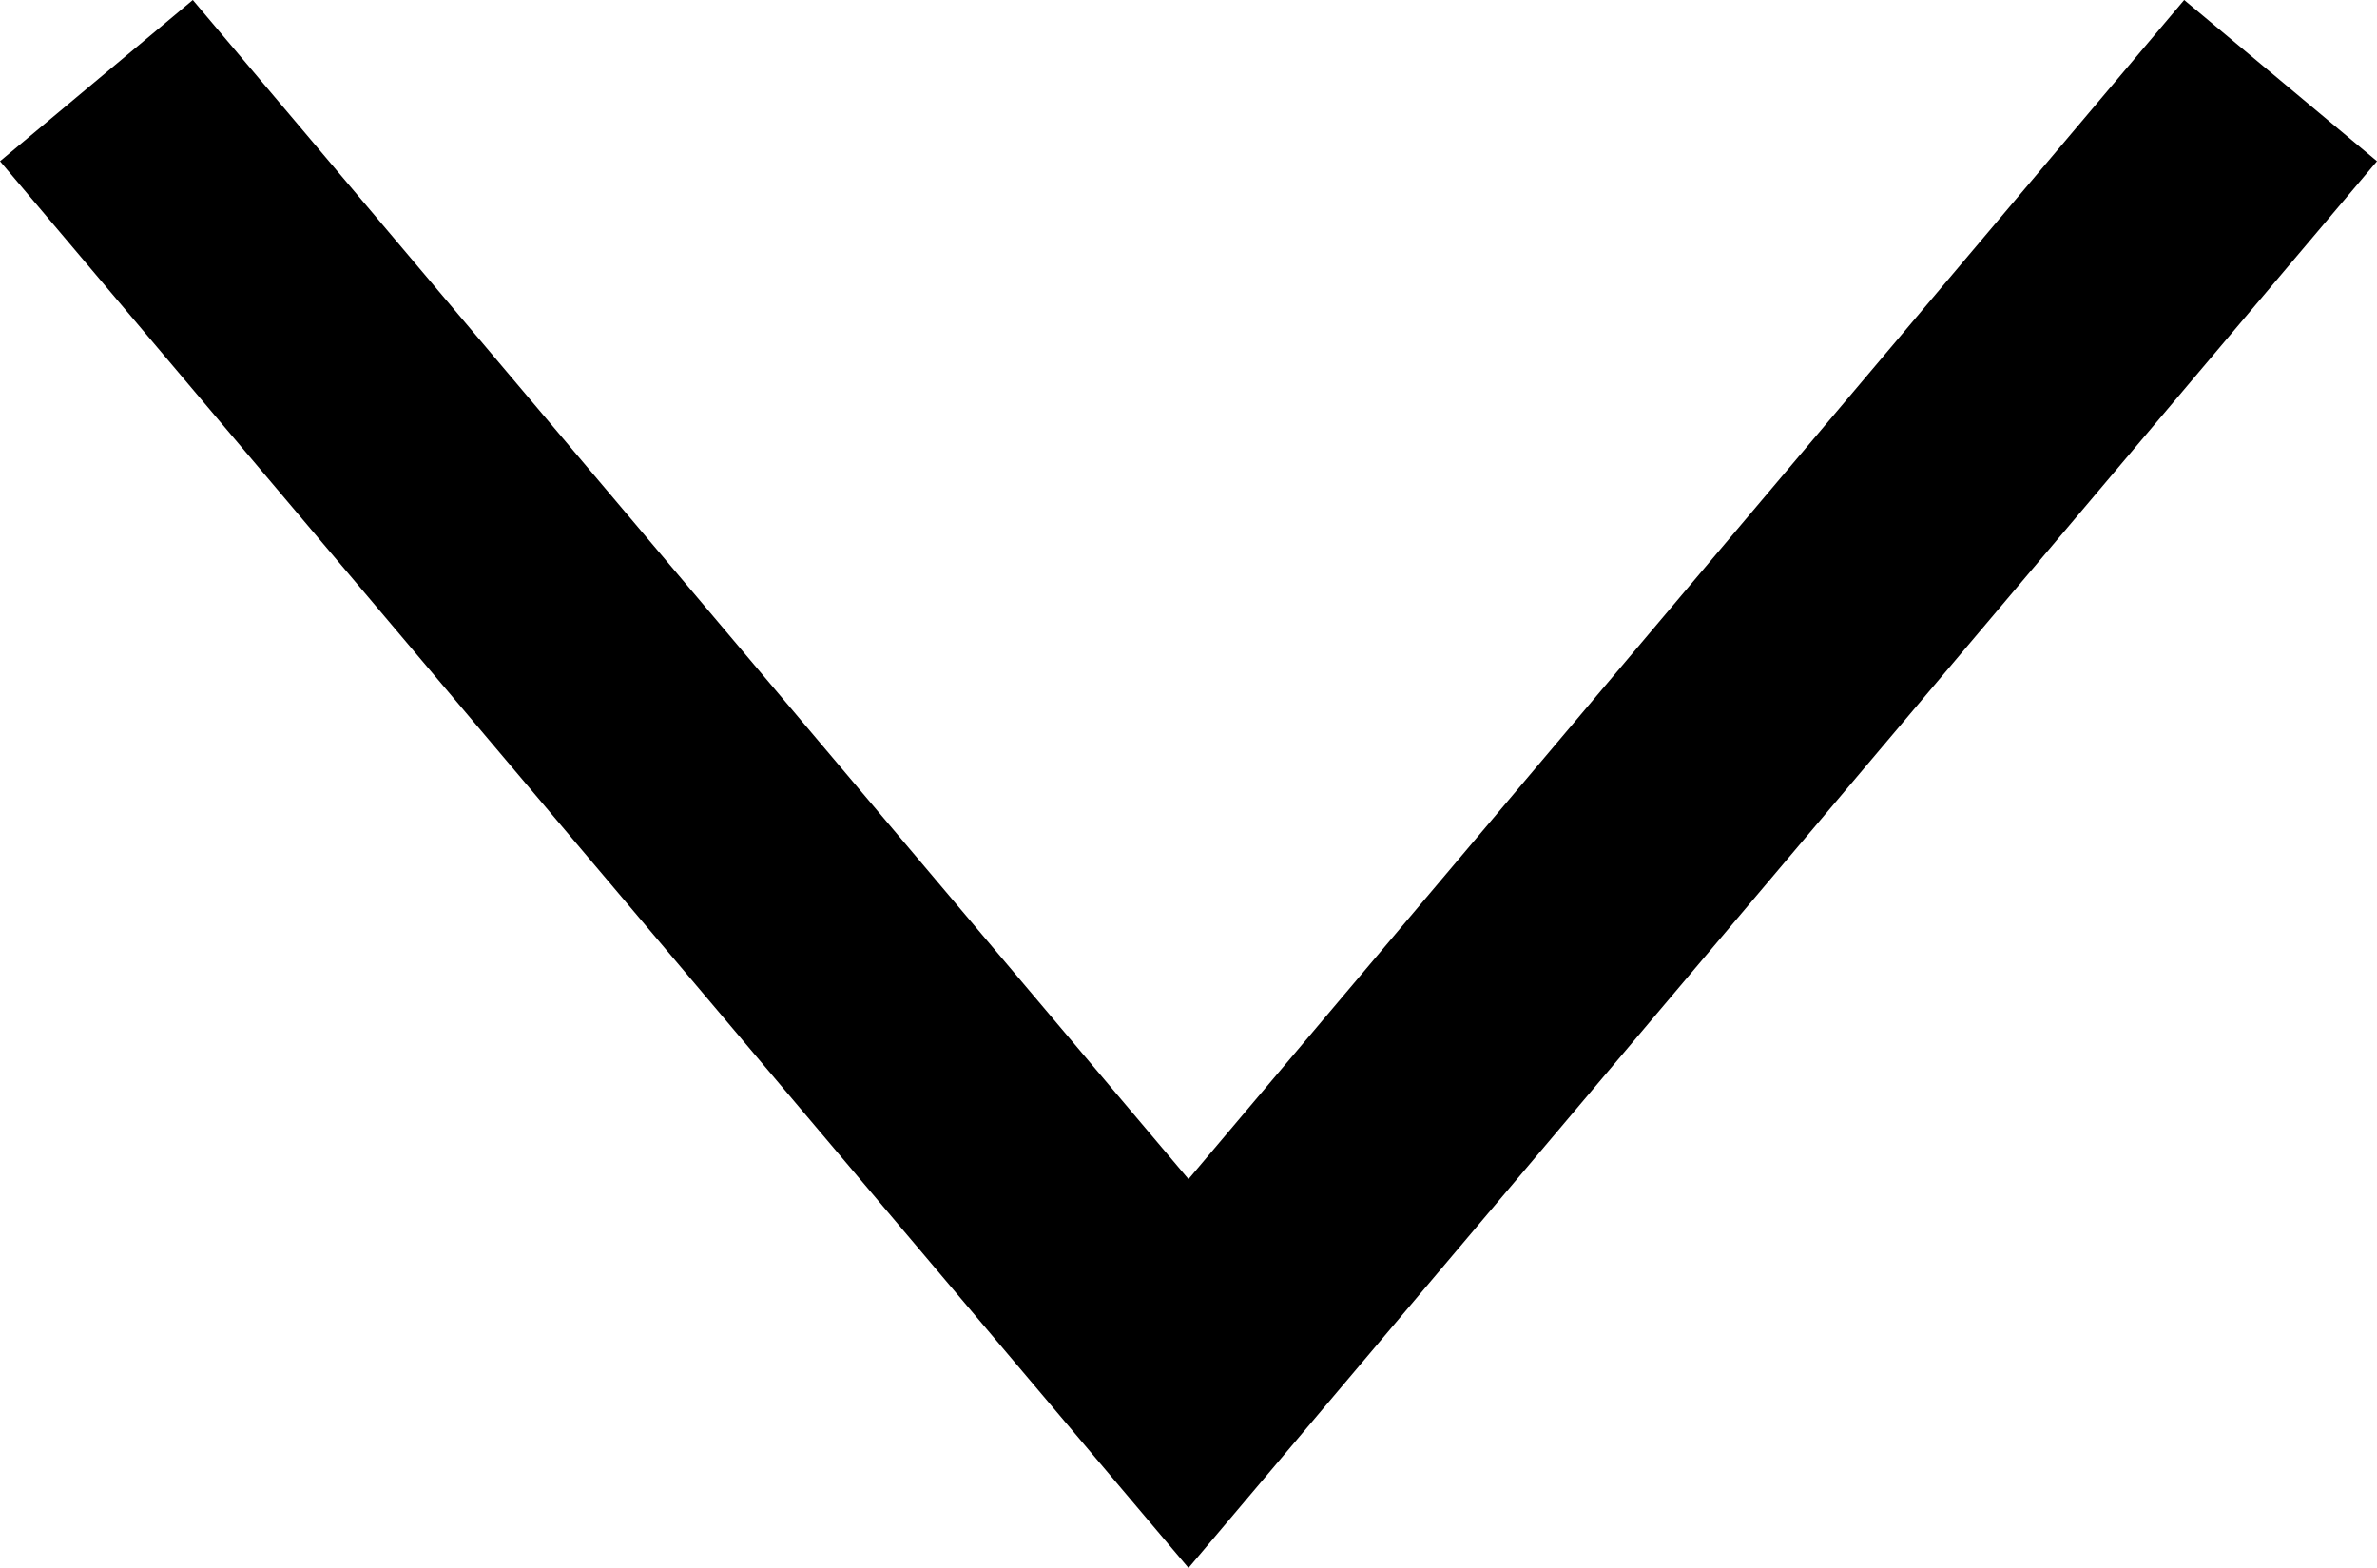 <?xml version="1.0" encoding="UTF-8"?>
<svg width="752px" height="496px" viewBox="0 0 752 496" version="1.1" xmlns="http://www.w3.org/2000/svg" xmlns:xlink="http://www.w3.org/1999/xlink">
    <title>noun-arrow-2333184</title>
    <g id="Page-1" stroke="none" stroke-width="1" fill="none" fill-rule="evenodd">
        <g id="noun-arrow-2333184" fill="#000000">
            <polygon id="Path" points="376 373 61 0 0 51 376 496 752 51 691 0"></polygon>
        </g>
    </g>
</svg>